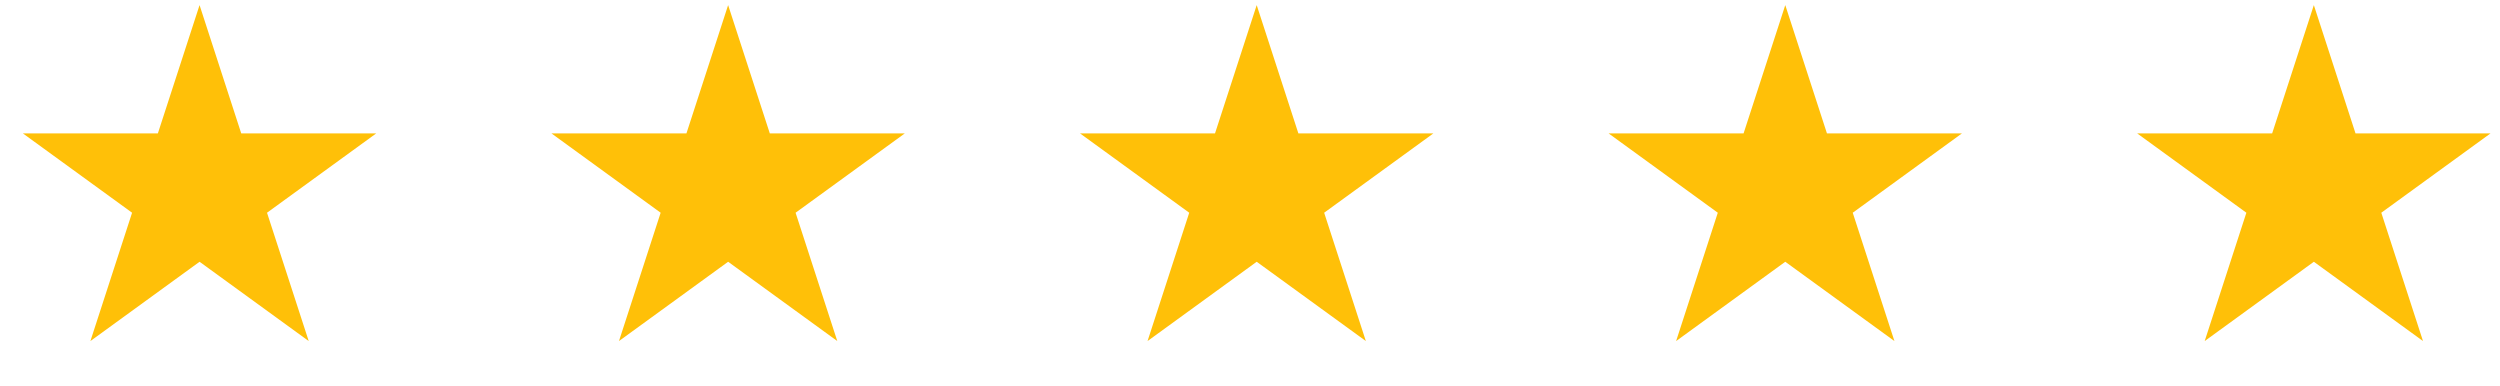 <svg width="175" height="27" viewBox="0 0 175 27" fill="none" xmlns="http://www.w3.org/2000/svg">
<path d="M13.969 0.357L16.887 9.34H26.332L18.691 14.891L21.61 23.874L13.969 18.323L6.328 23.874L9.246 14.891L1.605 9.34H11.05L13.969 0.357Z" fill="#FFC008"/>
<path d="M50.969 0.357L53.887 9.34H63.333L55.691 14.891L58.61 23.874L50.969 18.323L43.328 23.874L46.246 14.891L38.605 9.34H48.05L50.969 0.357Z" fill="#FFC008"/>
<path d="M87.969 0.357L90.887 9.34H100.332L92.691 14.891L95.61 23.874L87.969 18.323L80.328 23.874L83.246 14.891L75.605 9.34H85.05L87.969 0.357Z" fill="#FFC008"/>
<path d="M124.969 0.357L127.887 9.34H137.332L129.691 14.891L132.61 23.874L124.969 18.323L117.328 23.874L120.246 14.891L112.605 9.34H122.05L124.969 0.357Z" fill="#FFC008"/>
<path d="M161.969 0.357L164.887 9.34H174.332L166.691 14.891L169.61 23.874L161.969 18.323L154.328 23.874L157.246 14.891L149.605 9.34H159.05L161.969 0.357Z" fill="#FFC008"/>
</svg>
